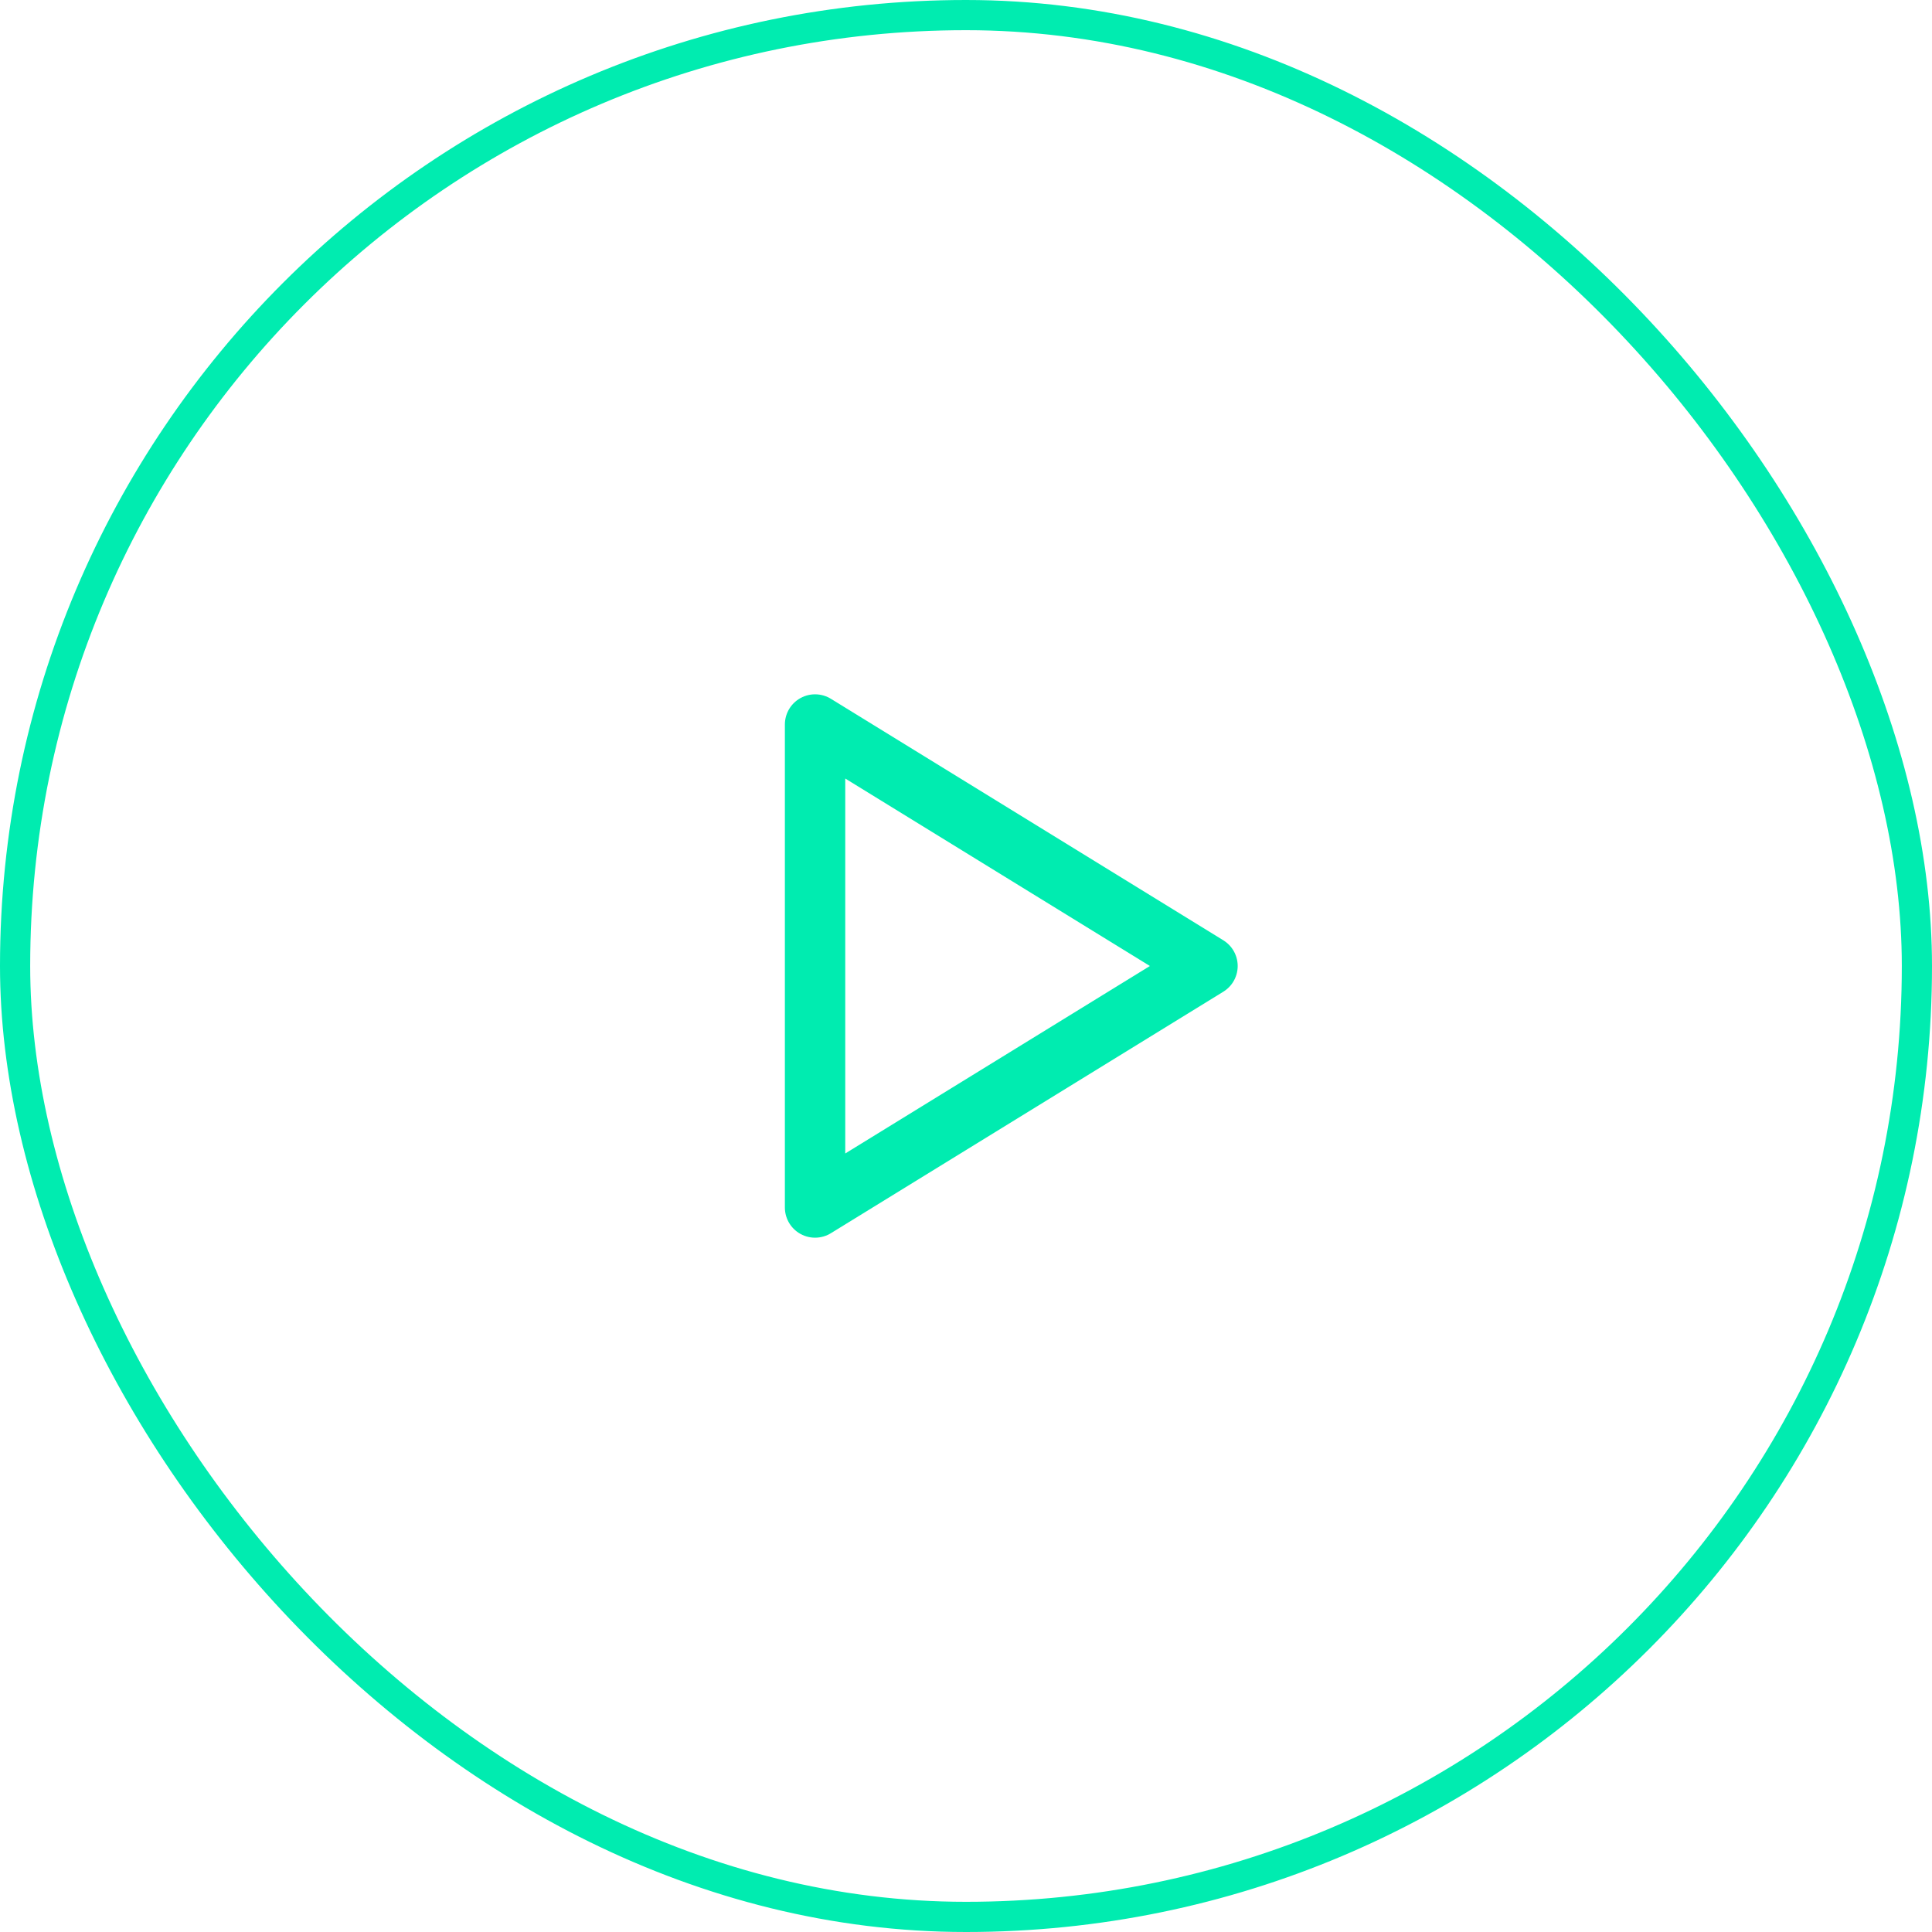 <svg width="64" height="64" viewBox="0 0 64 64" fill="none" xmlns="http://www.w3.org/2000/svg">
<rect x="0.5" y="0.5" width="63" height="63" rx="31.5" stroke="#00ECB0"/>
<path d="M27 24V40L40 32L27 24Z" stroke="#00ECB0" stroke-width="2" stroke-linecap="round" stroke-linejoin="round"/>
</svg>
